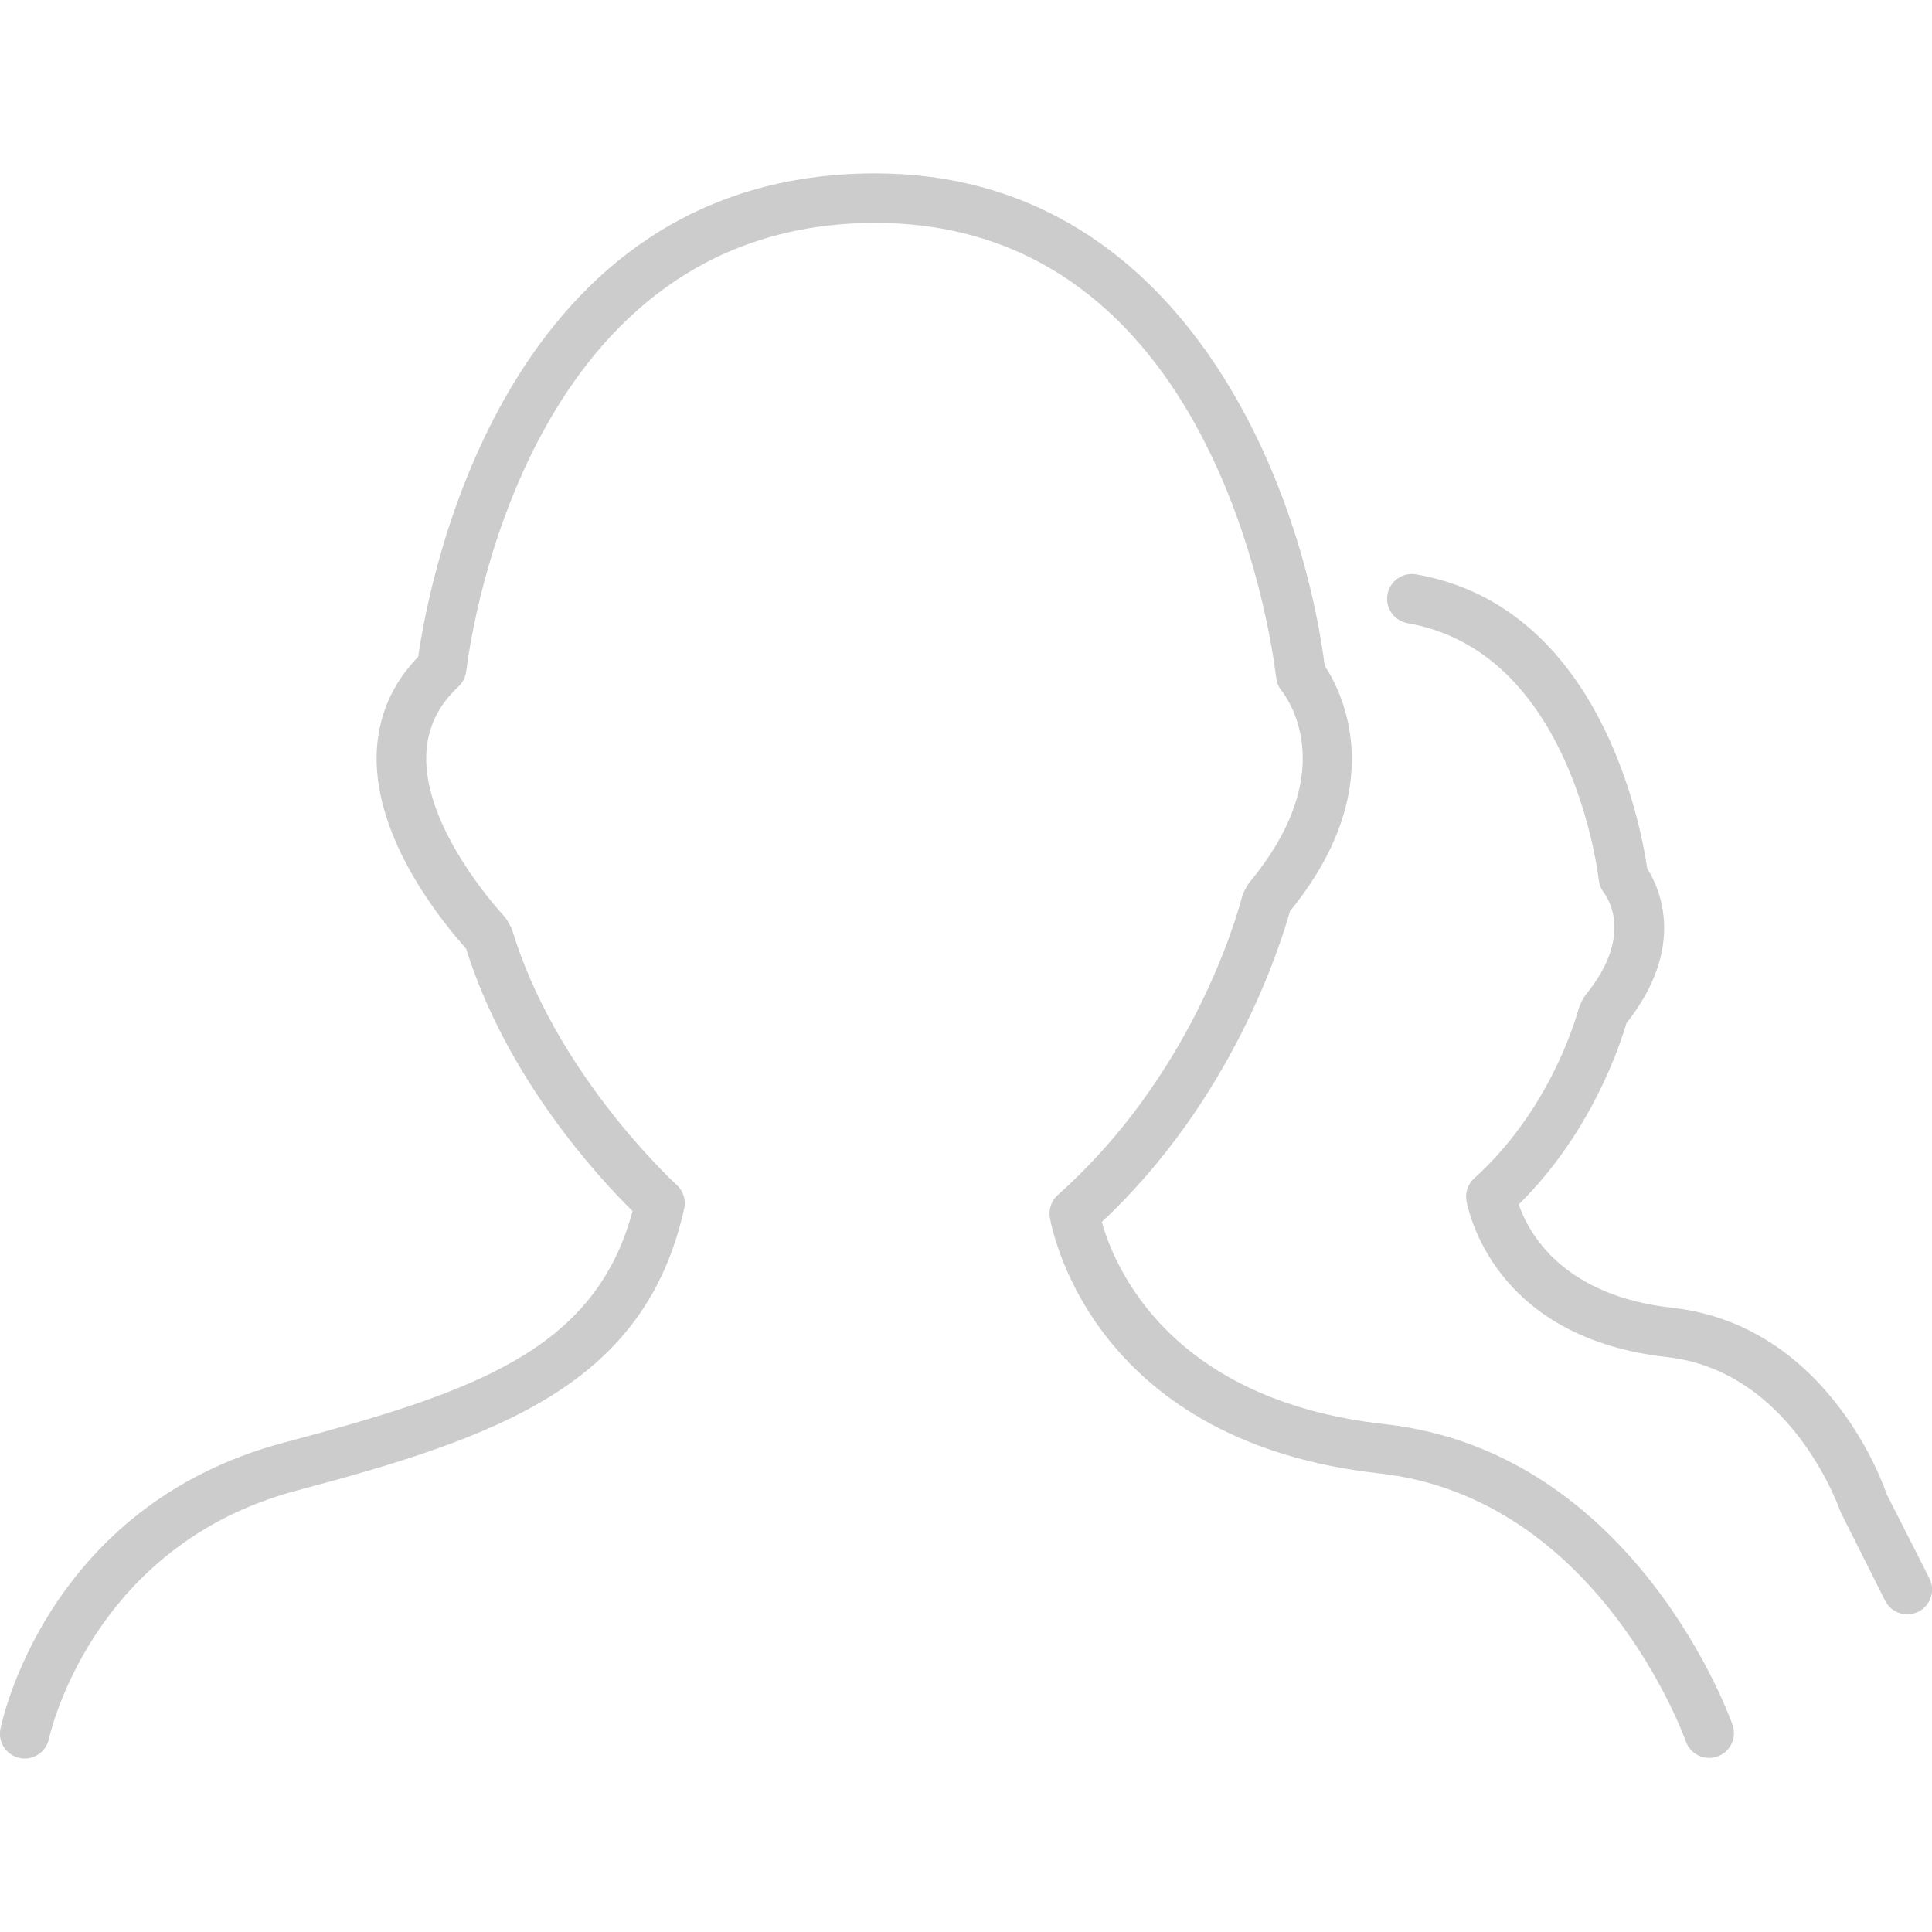 <?xml version="1.0" encoding="utf-8"?>

<!DOCTYPE svg>
<svg version="1.1" id="Layer_1" xmlns="http://www.w3.org/2000/svg" xmlns:xlink="http://www.w3.org/1999/xlink" 
	 width="20px" height="20px" viewBox="0 0 39 32" enable-background="new 0 0 39 32" xml:space="preserve">
<g>
	<path fill="#ccc" d="M5.983,26.591c4.085-1.086,7.039-2.13,7.828-5.695c0.038-0.173-0.018-0.354-0.148-0.474
		c-0.251-0.233-2.478-2.359-3.323-5.146c-0.012-0.039-0.079-0.161-0.1-0.196c-0.018-0.03-0.039-0.058-0.062-0.084
		c-0.165-0.179-1.614-1.792-1.574-3.242c0.016-0.545,0.229-1.001,0.652-1.396c0.086-0.08,0.141-0.188,0.155-0.305
		C9.525,9.128,10.728,1,17.667,1c6.801,0,7.982,8.245,8.095,9.185c0.011,0.09,0.045,0.175,0.101,0.247
		c0.209,0.269,1.156,1.72-0.647,3.887c-0.025,0.03-0.089,0.147-0.105,0.182c-0.016,0.03-0.027,0.062-0.036,0.094
		c-0.157,0.593-1.077,3.671-3.722,6.027c-0.13,0.116-0.19,0.292-0.159,0.464c0.085,0.462,0.991,4.53,6.647,5.156
		c4.438,0.492,6.17,5.357,6.188,5.406c0.09,0.261,0.374,0.401,0.635,0.31c0.261-0.089,0.4-0.372,0.312-0.633
		c-0.019-0.055-1.929-5.513-7.024-6.077c-4.342-0.48-5.457-3.175-5.711-4.081c2.646-2.478,3.605-5.591,3.8-6.275
		c2.04-2.505,1.046-4.43,0.7-4.953C26.253,6.187,23.821,0,17.667,0c-7.461,0-8.996,8.16-9.225,9.757
		c-0.535,0.553-0.816,1.214-0.839,1.969c-0.047,1.733,1.349,3.411,1.806,3.925c0.814,2.599,2.648,4.594,3.36,5.297
		c-0.756,2.811-3.188,3.65-7.044,4.675c-4.837,1.286-5.709,5.741-5.718,5.786c-0.049,0.27,0.128,0.527,0.397,0.58
		c0.032,0.006,0.063,0.009,0.095,0.009c0.233,0,0.442-0.165,0.49-0.402C0.998,31.558,1.83,27.695,5.983,26.591z"/>
	<path fill="#ccc" d="M38.083,26.657c-0.011-0.034-1.115-3.401-4.33-3.758c-2.199-0.245-2.89-1.491-3.096-2.086
		c1.478-1.453,2.049-3.239,2.177-3.662c1.205-1.524,0.678-2.708,0.417-3.121c-0.136-0.928-0.968-5.292-4.665-5.936
		c-0.271-0.046-0.531,0.134-0.578,0.407c-0.048,0.272,0.135,0.531,0.406,0.579c3.195,0.556,3.803,4.723,3.861,5.196
		c0.011,0.087,0.044,0.17,0.098,0.24c0.106,0.141,0.588,0.9-0.364,2.066c-0.023,0.029-0.044,0.06-0.061,0.093
		c-0.015,0.029-0.069,0.146-0.078,0.177c-0.093,0.339-0.632,2.098-2.11,3.433c-0.132,0.119-0.19,0.298-0.155,0.471
		c0.095,0.459,0.731,2.769,4.037,3.137c2.525,0.281,3.48,3.044,3.518,3.14l0.894,1.779c0.088,0.175,0.265,0.275,0.447,0.275
		c0.076,0,0.152-0.017,0.225-0.053c0.247-0.124,0.346-0.424,0.223-0.671L38.083,26.657z"/>
</g>
</svg>